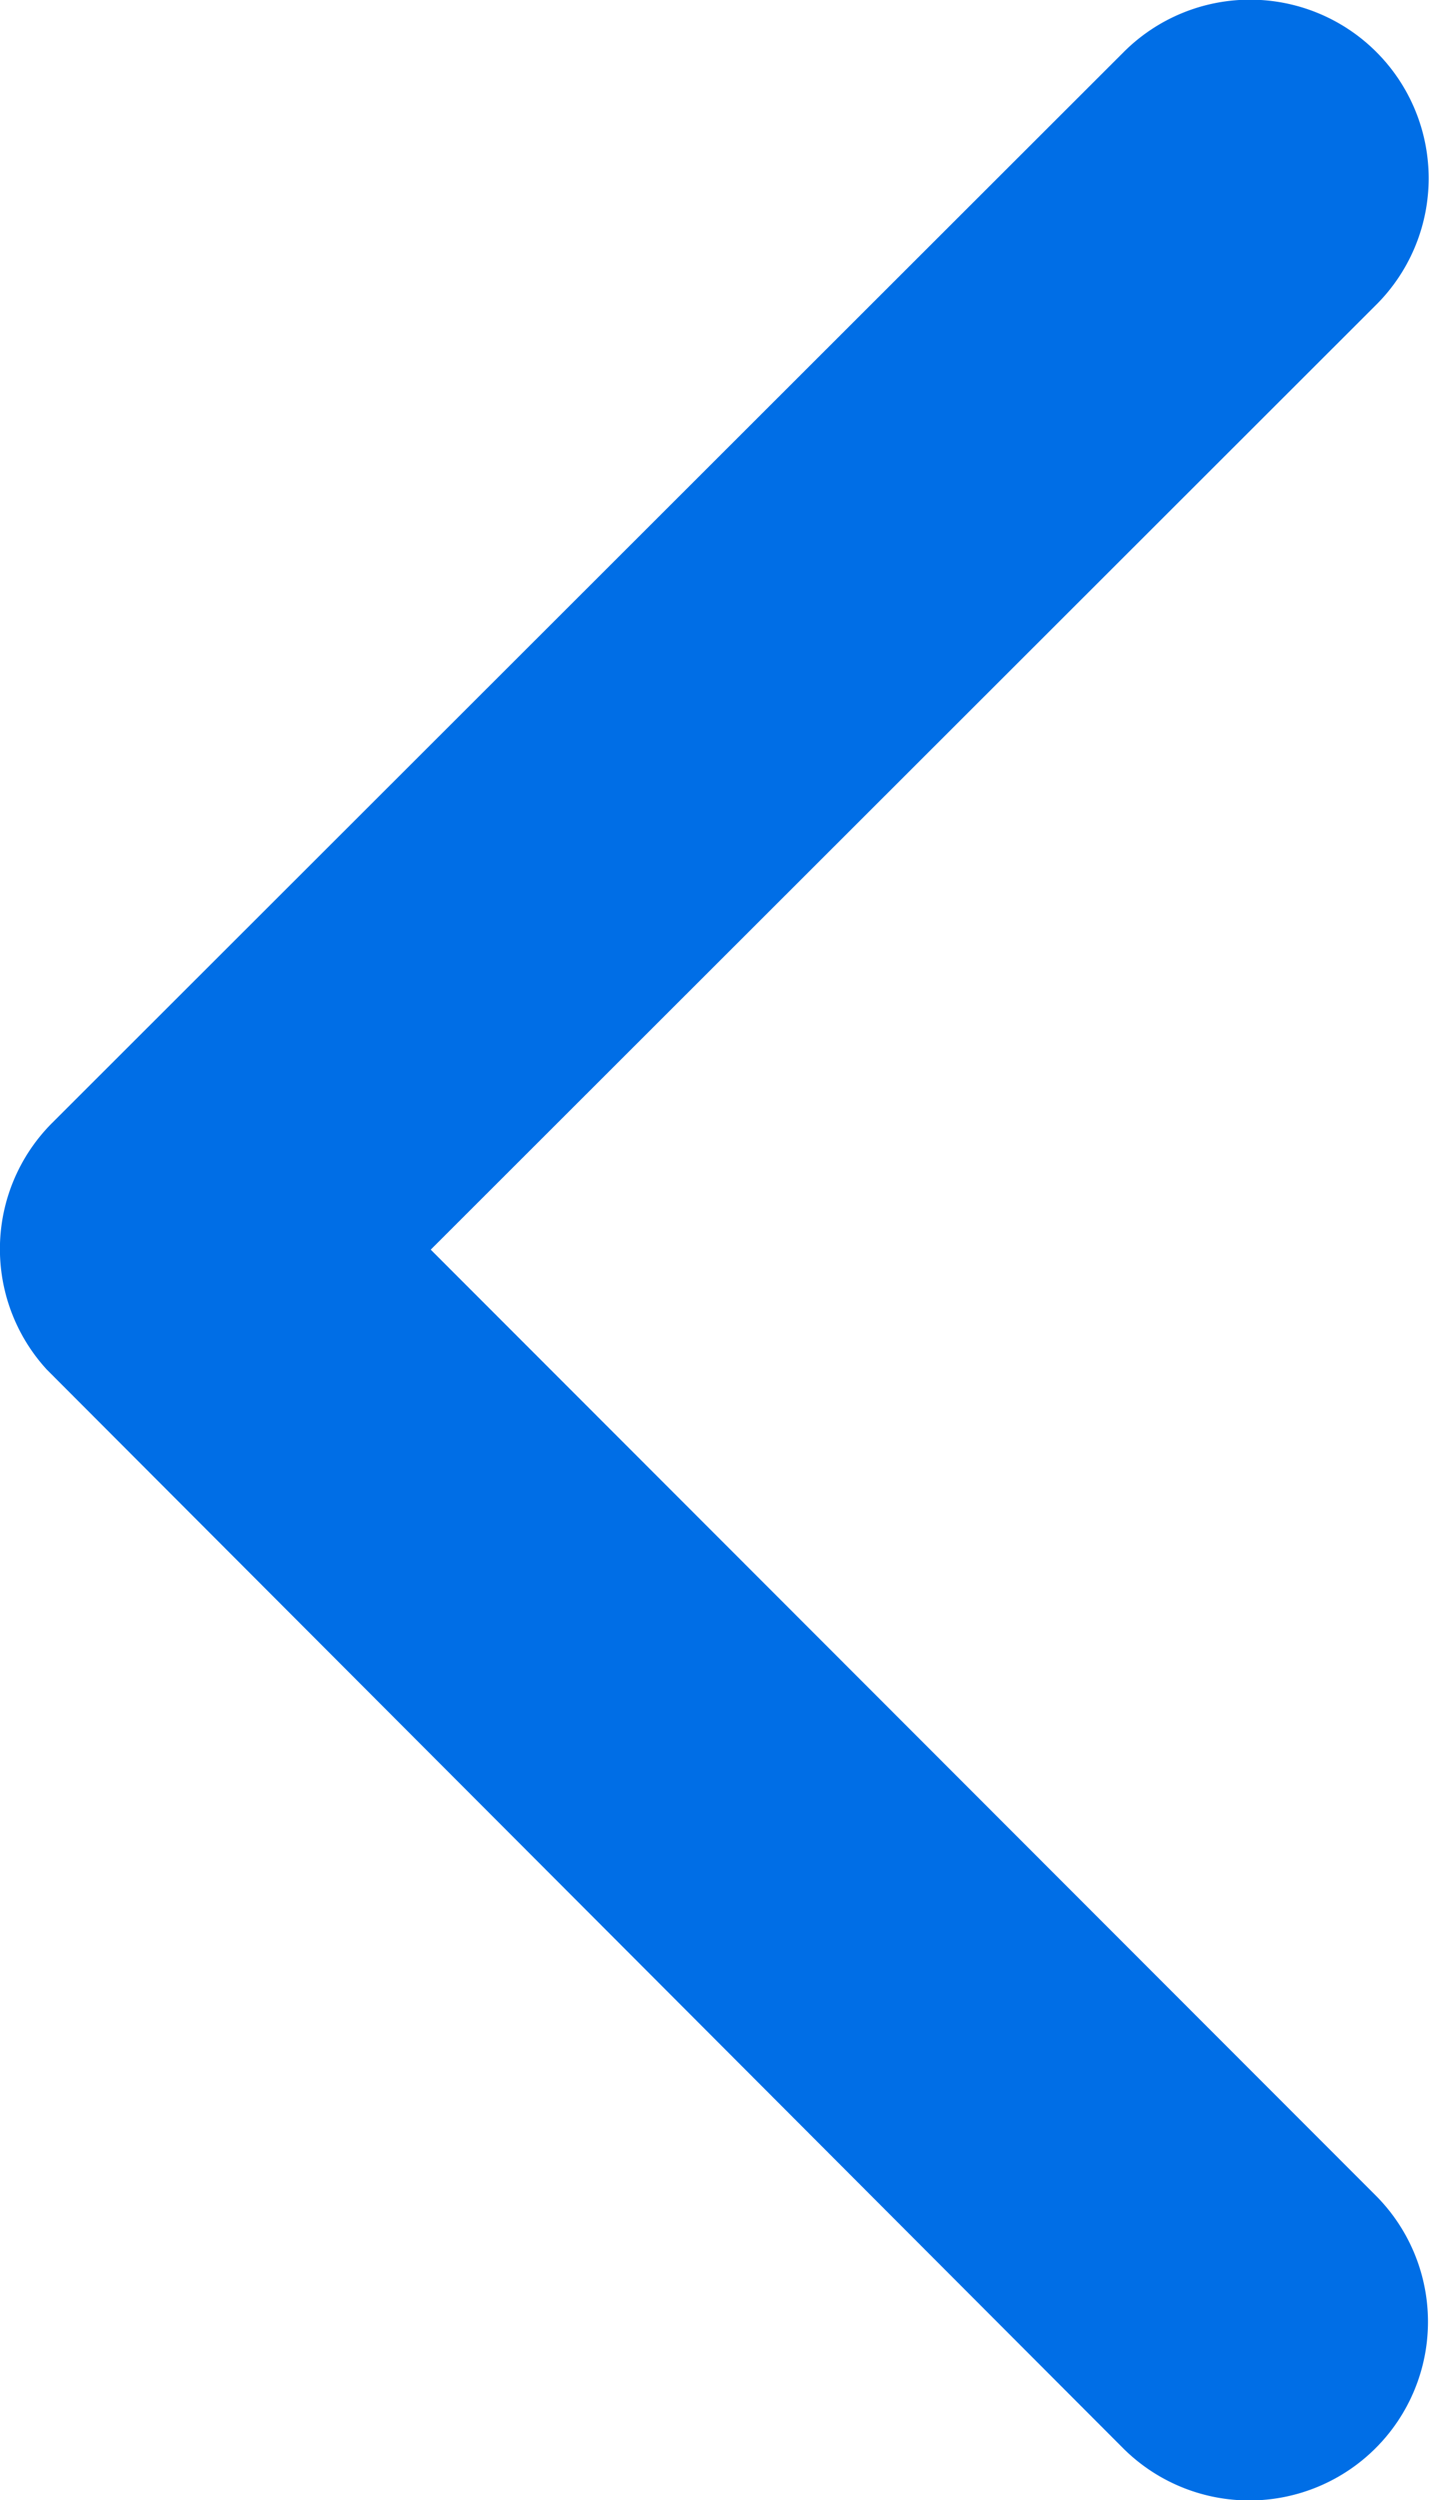 <svg xmlns="http://www.w3.org/2000/svg" width="11.827" height="20.688" viewBox="0 0 11.827 20.688">
  <path id="Chevron" d="M14.816,16.535l7.828-7.822A1.478,1.478,0,0,0,20.55,6.626l-8.869,8.862a1.476,1.476,0,0,0-.043,2.039l8.906,8.924a1.478,1.478,0,0,0,2.094-2.088Z" transform="translate(-11.251 -6.194)" fill="#006ee6"/>
</svg>
